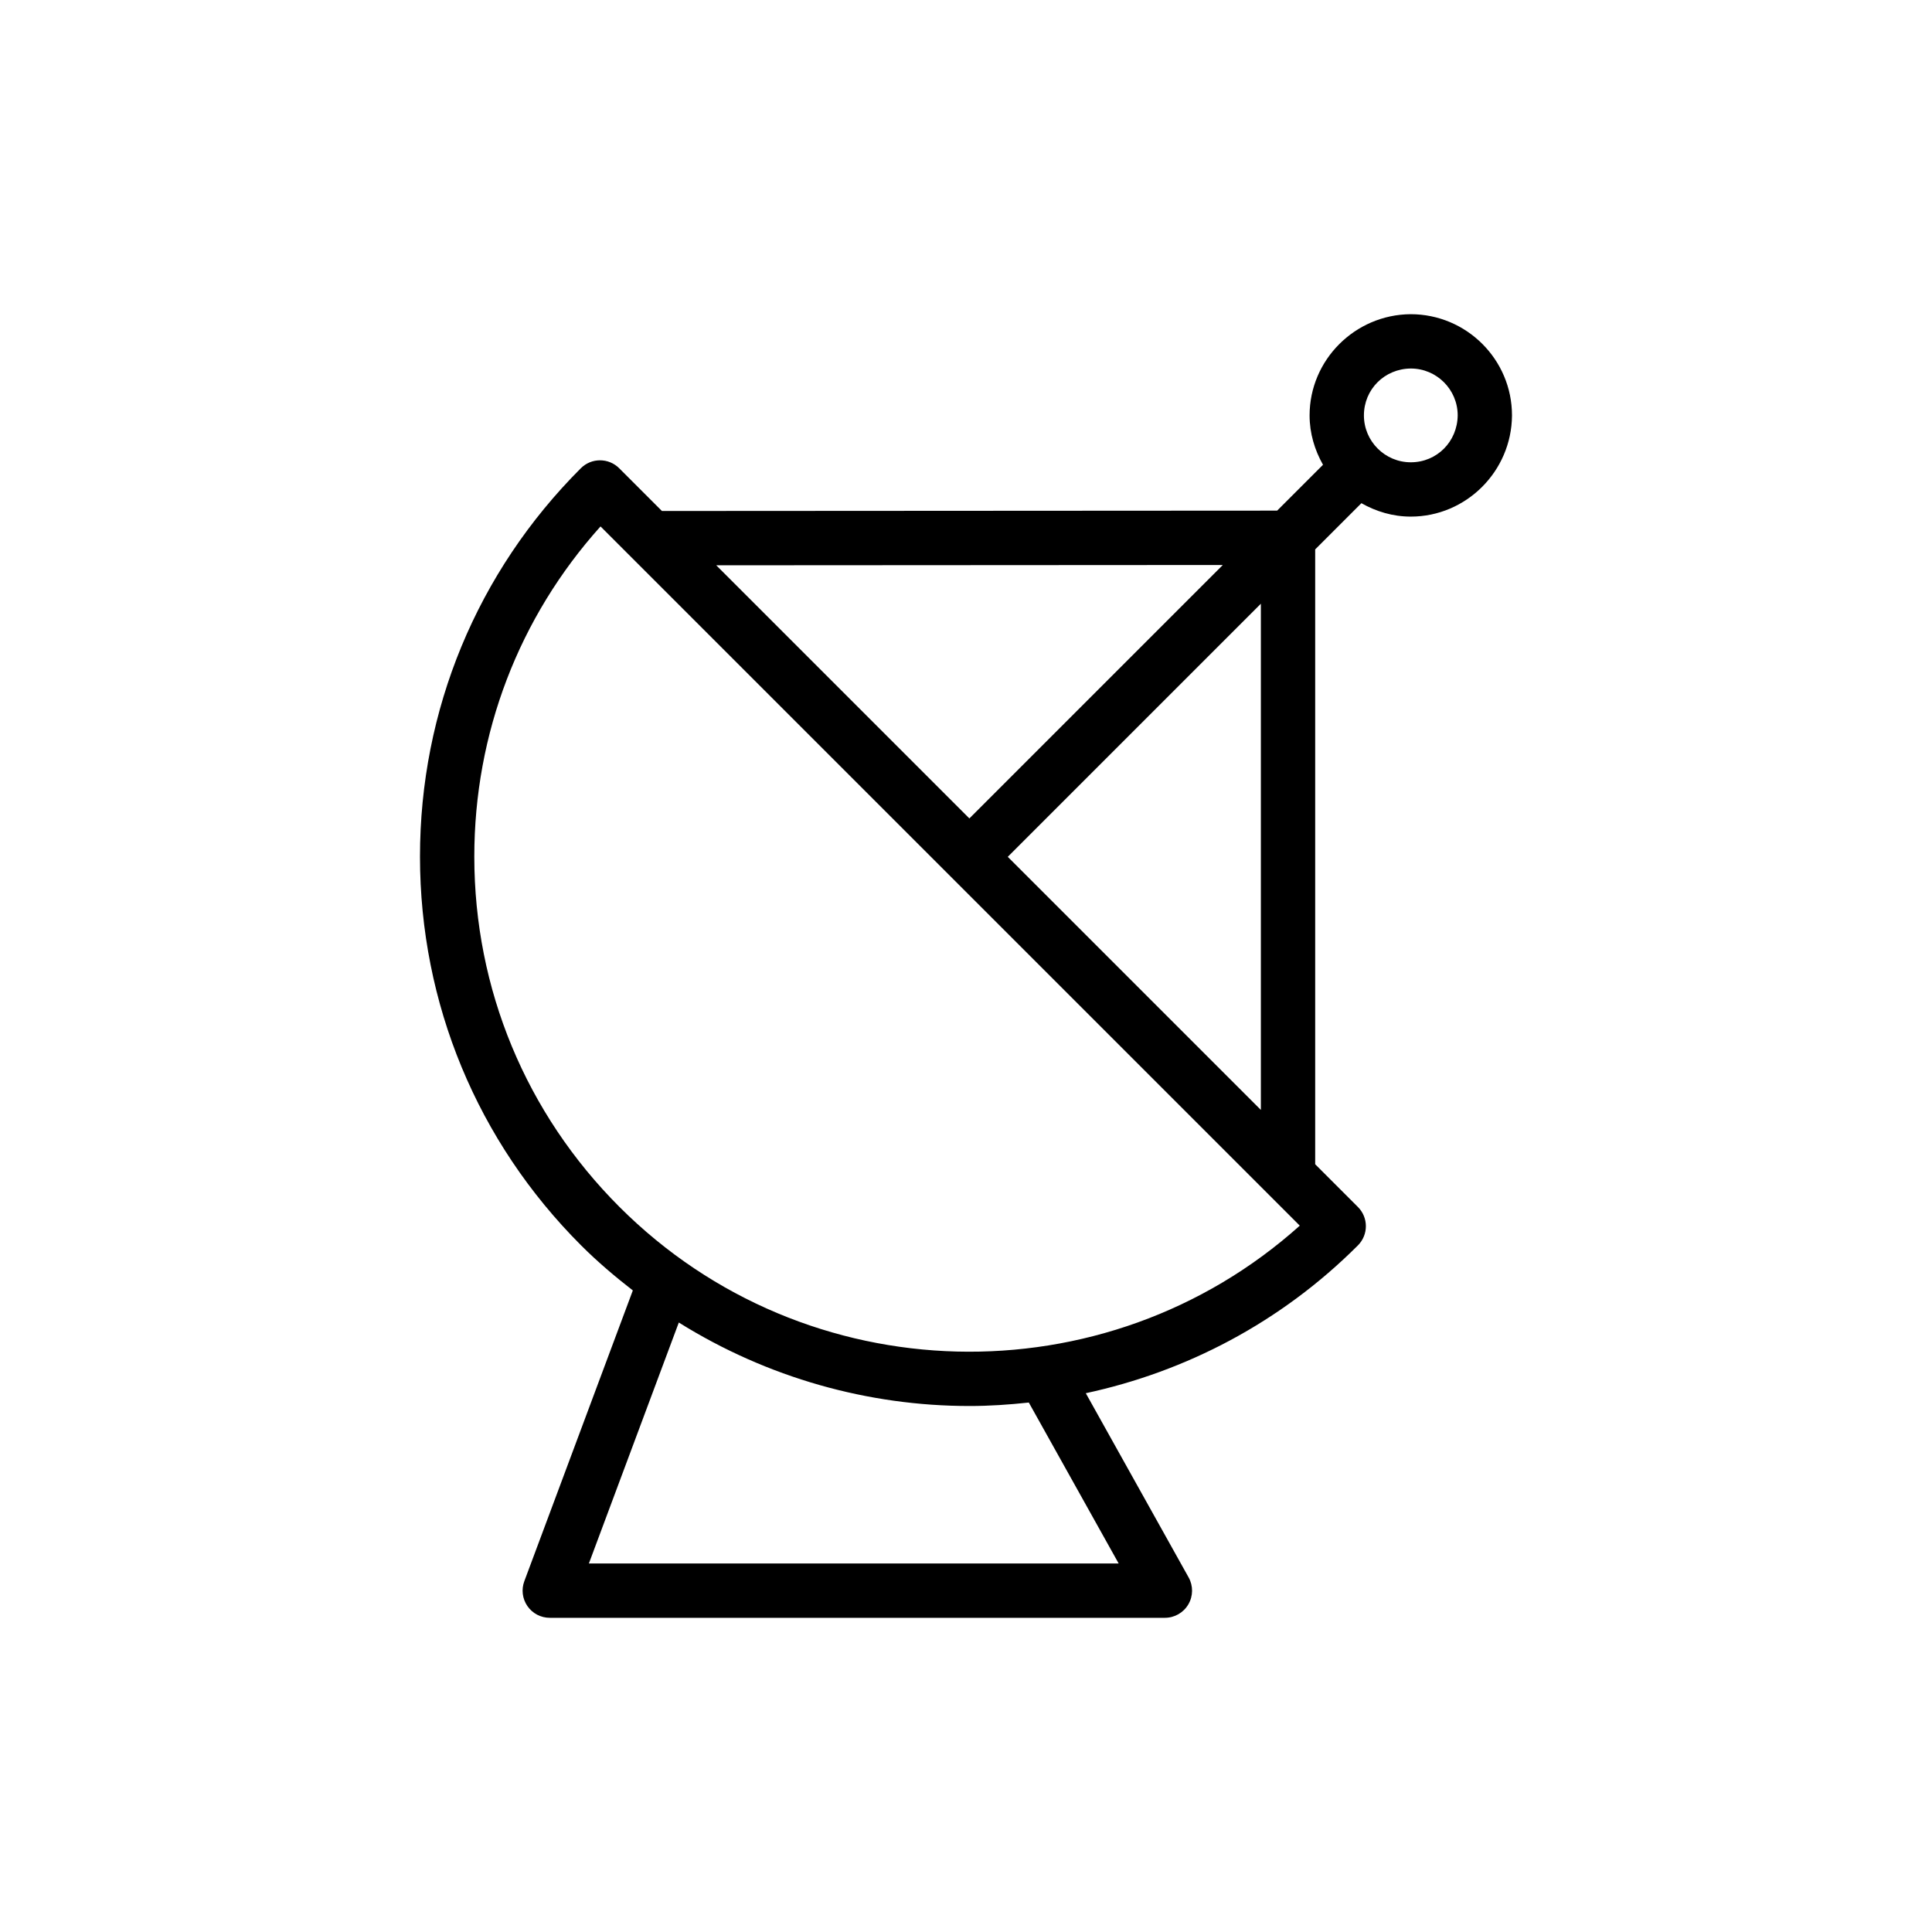 <?xml version="1.0" encoding="UTF-8"?>
<!-- Uploaded to: SVG Repo, www.svgrepo.com, Generator: SVG Repo Mixer Tools -->
<svg fill="#000000" width="800px" height="800px" version="1.1" viewBox="144 144 512 512" xmlns="http://www.w3.org/2000/svg">
 <path d="m298 474.04c4.352 4.352 8.969 8.254 13.707 11.938l-28.754 77.047c-0.828 2.207-0.52 4.68 0.828 6.621 1.344 1.938 3.551 3.09 5.91 3.09h163.02c2.551 0 4.914-1.348 6.207-3.555 1.293-2.199 1.32-4.922 0.078-7.148l-27.25-48.816c26.441-5.688 51.613-18.668 72.113-39.176 2.812-2.812 2.812-7.367 0-10.176l-11.324-11.324v-162.94l12.25-12.25c3.887 2.199 8.312 3.555 13.086 3.555 14.676 0 26.707-12.004 26.82-26.766v-0.055c0.004-14.789-12.027-26.82-26.871-26.82-14.762 0.113-26.766 12.145-26.766 26.82 0 4.777 1.359 9.199 3.555 13.086l-12.152 12.152-163.04 0.094-11.32-11.32c-2.812-2.812-7.367-2.812-10.176 0-27.496 27.488-42.629 64.051-42.621 102.94 0.012 38.898 15.172 75.477 42.695 103zm142.46 84.301h-140.4l23.832-63.859c23.492 14.668 50.238 22.125 77.035 22.125 5.25 0 10.492-0.355 15.719-0.918zm37.684-120.2-67.074-67.074 67.074-67.074zm39.734-196.48c6.848 0 12.414 5.559 12.426 12.398-0.07 6.988-5.523 12.453-12.426 12.453-6.852 0-12.426-5.574-12.426-12.426 0-6.918 5.481-12.371 12.426-12.426zm-49.824 52.07-67.16 67.16-67.082-67.082zm-164.91-10.223 8.199 8.199c0.004 0.004 0.008 0.008 0.012 0.012l168.89 168.88c0.004 0.004 0.012 0.012 0.016 0.016l8.195 8.195c-51.441 46.137-130.84 44.484-180.28-4.949-24.805-24.805-38.473-57.773-38.48-92.828-0.008-32.633 11.82-63.438 33.449-87.523z"/>
</svg>